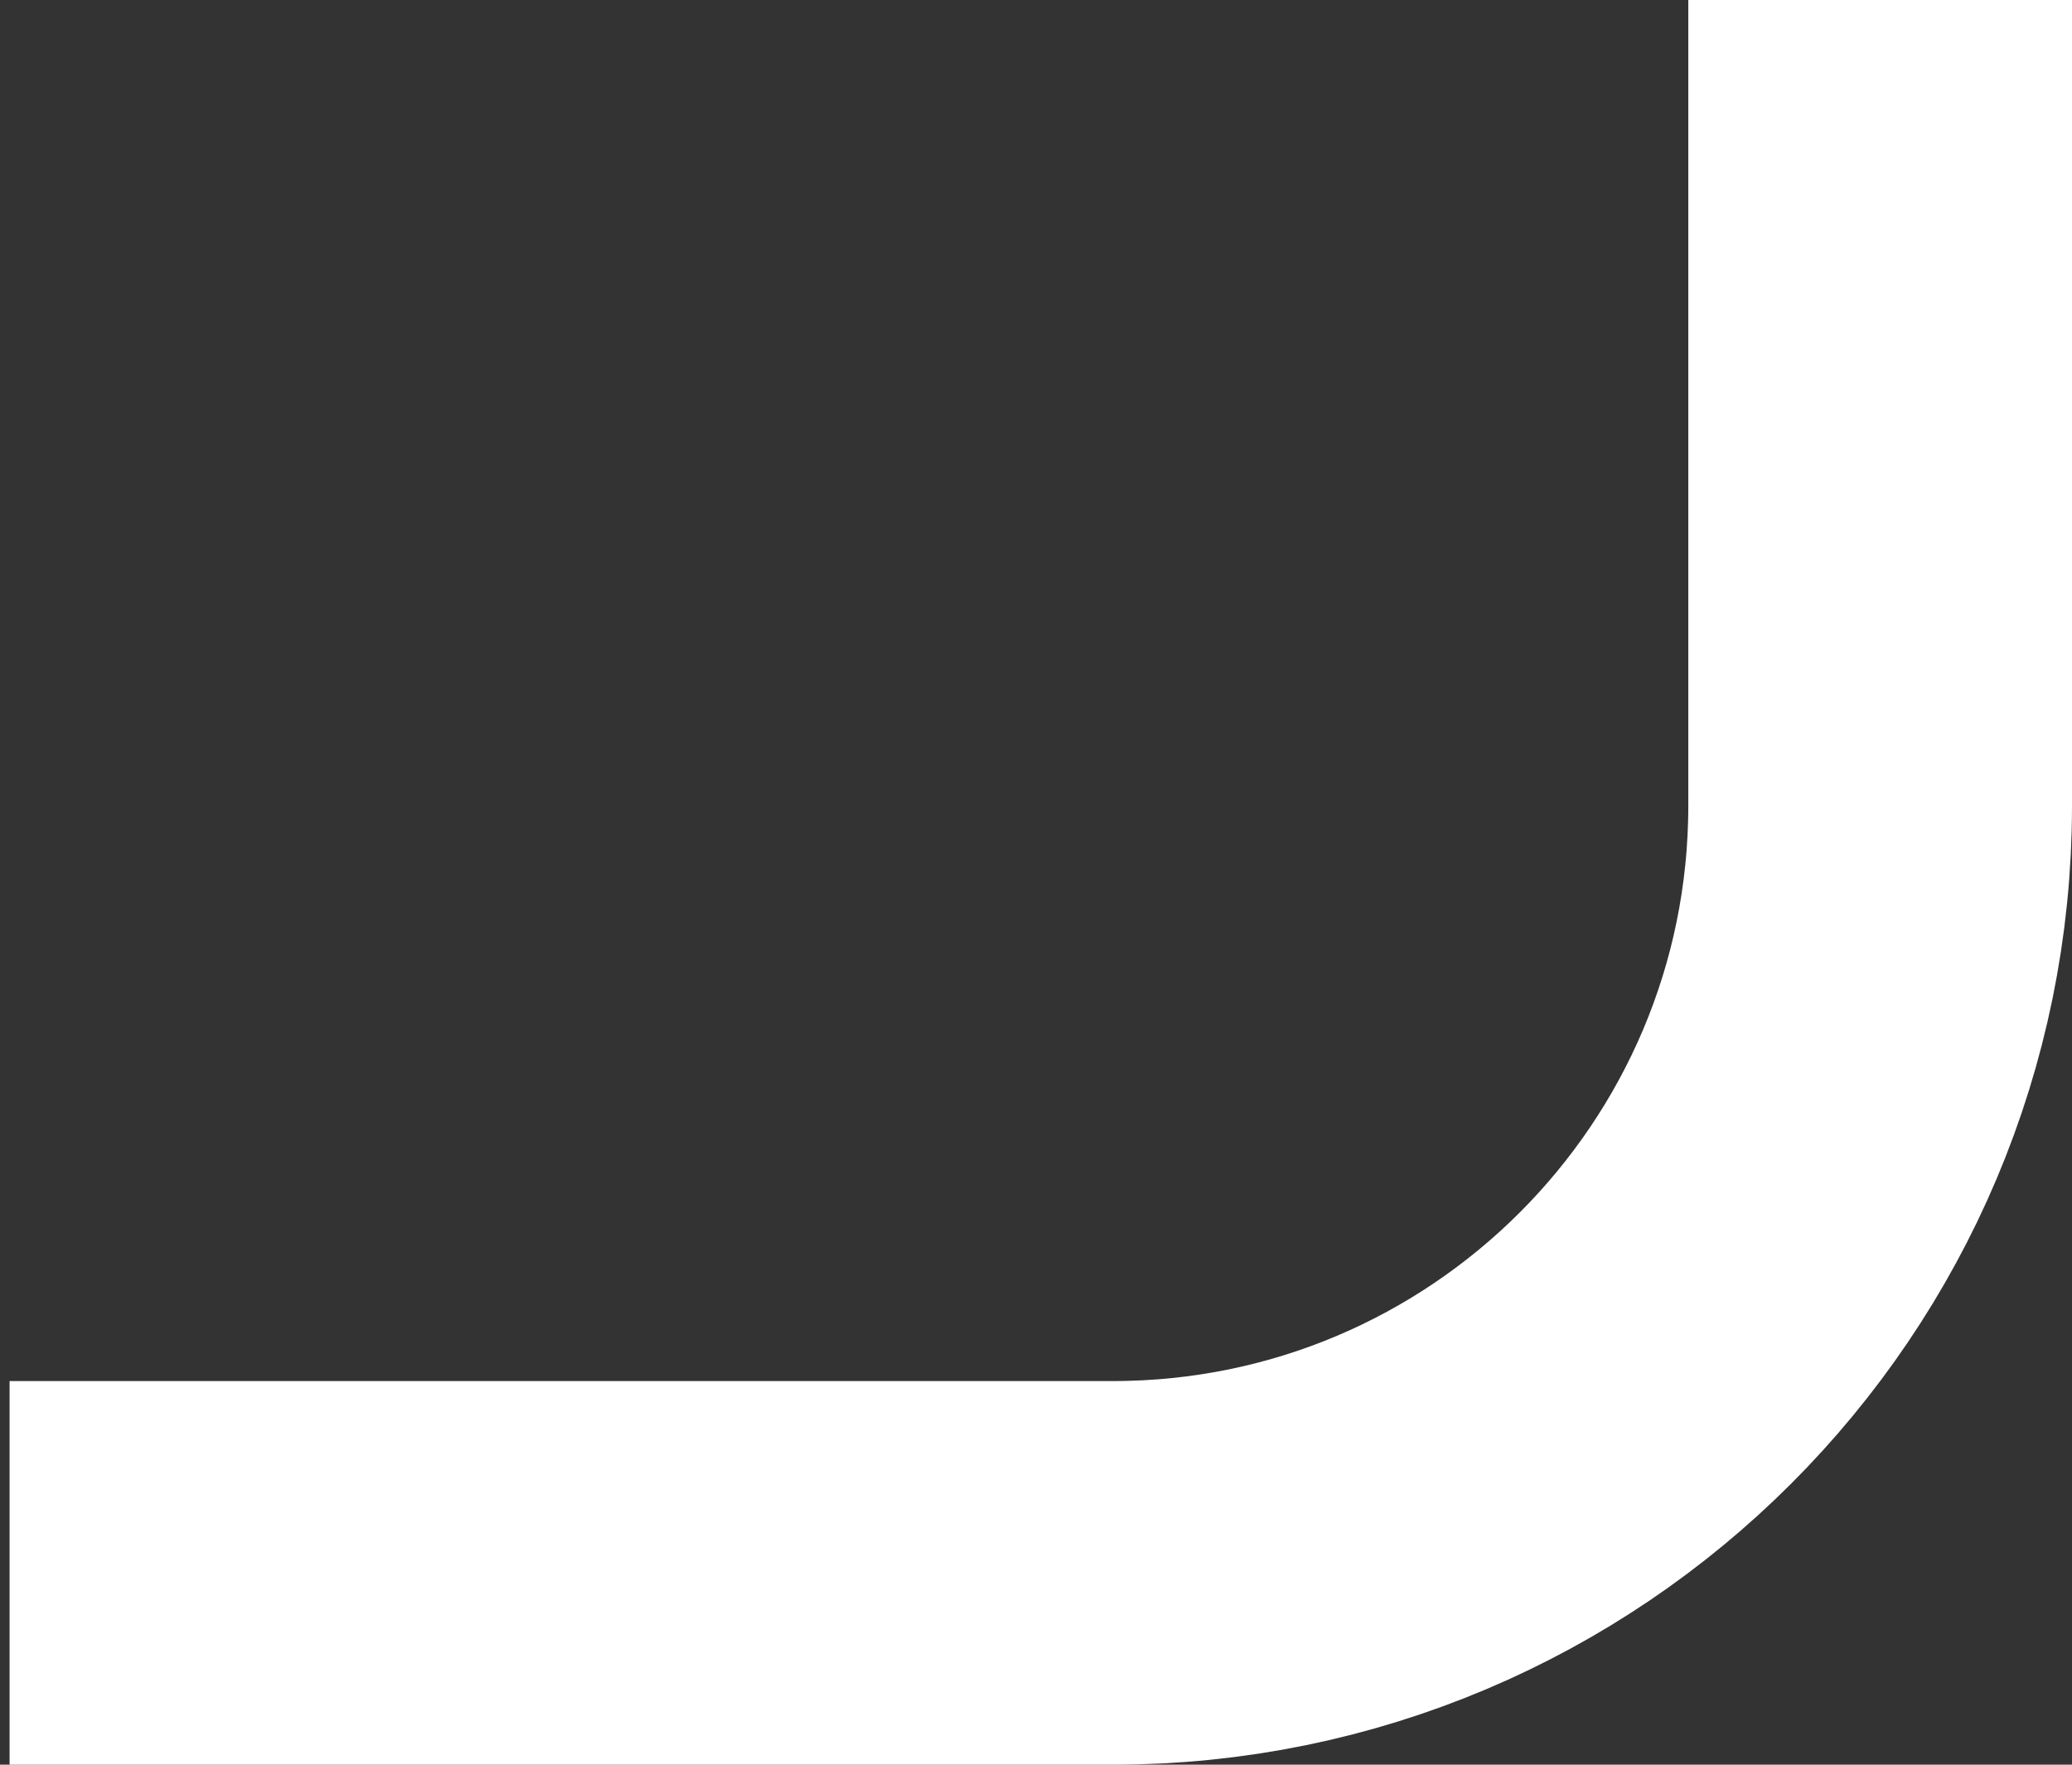 <svg xmlns="http://www.w3.org/2000/svg" width="108" height="92" viewBox="0 0 108 92" fill="none"><rect x="0" y="0" width="108" height="92" fill="#333333" stroke="none"/><path d="M0.5 82H58C80.091 82 98 64.091 98 42V0" stroke="white" stroke-width="20"></path></svg>